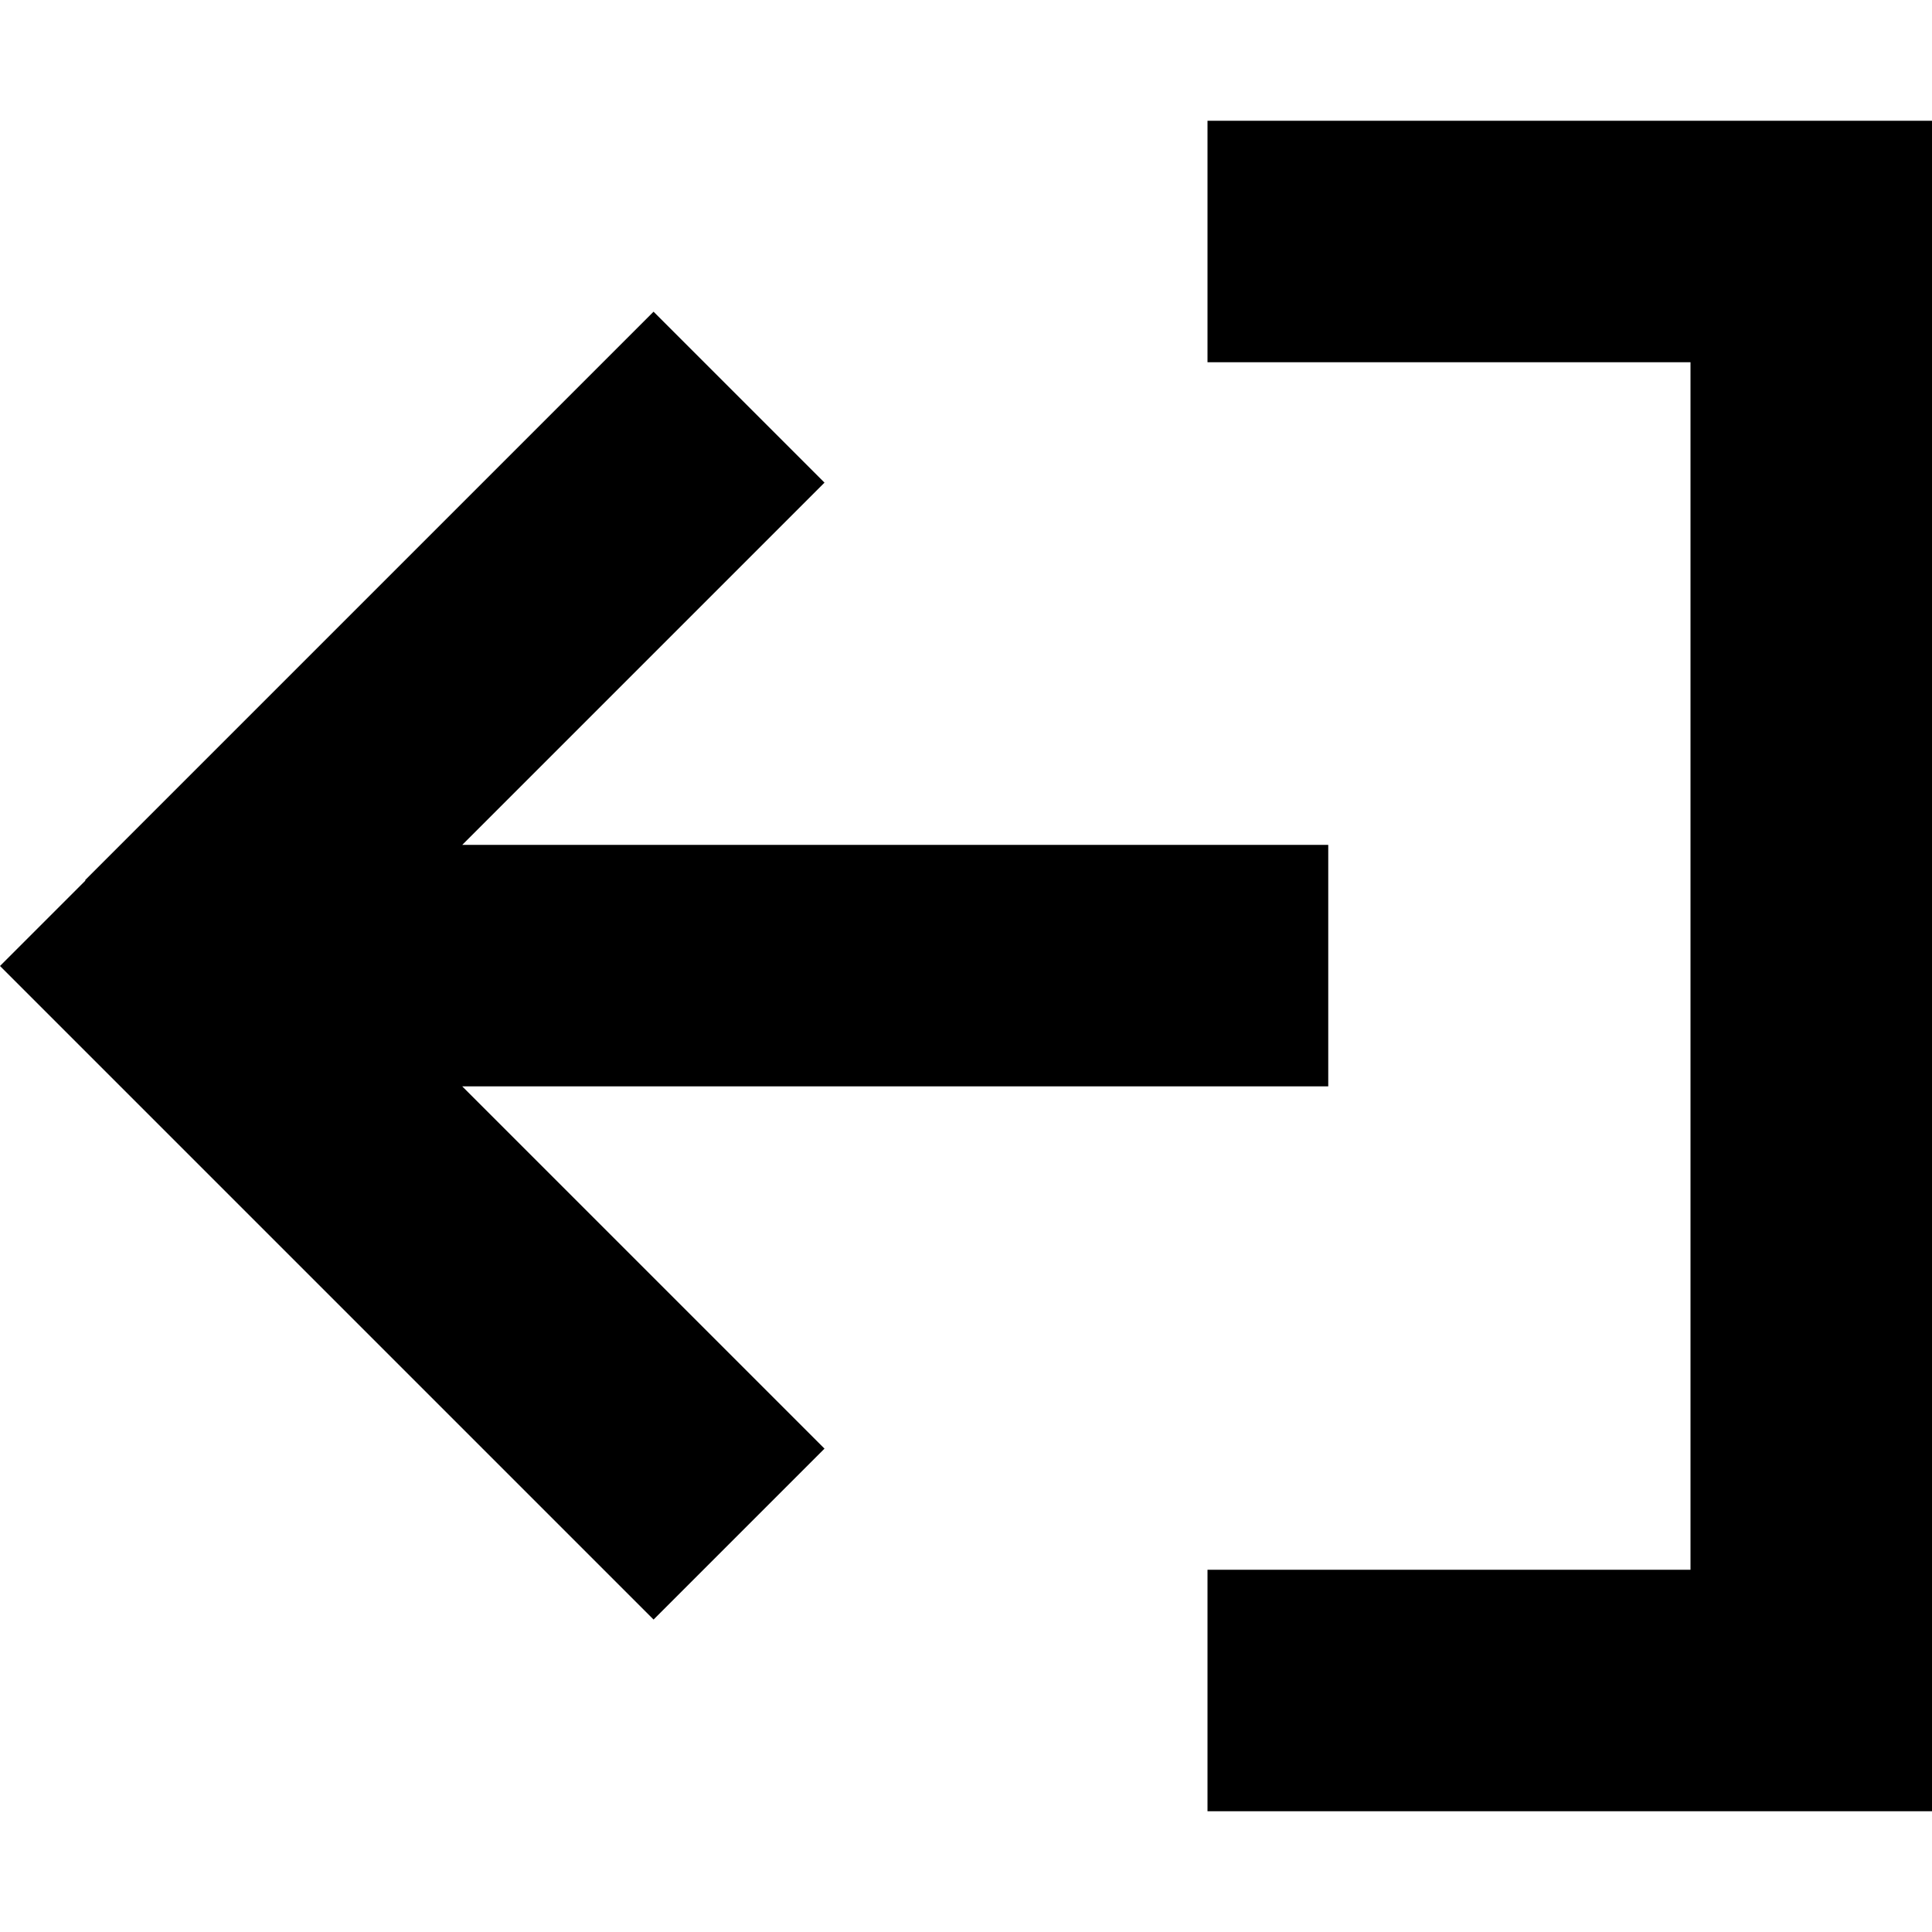 <svg xmlns="http://www.w3.org/2000/svg" viewBox="0 0 512 512"><!--! Font Awesome Pro 7.0.0 by @fontawesome - https://fontawesome.com License - https://fontawesome.com/license (Commercial License) Copyright 2025 Fonticons, Inc. --><path fill="currentColor" d="M22.6 233.4l-22.6 22.6 22.6 22.6 128 128 22.6 22.6 45.3-45.3c-6.6-6.6-38.6-38.6-96-96l229.5 0 0-64-229.5 0c57.4-57.4 89.4-89.4 96-96l-45.3-45.3-22.6 22.6-128 128zM352 416l-32 0 0 64 192 0 0-448-192 0 0 64 128 0 0 320-96 0z"/></svg>